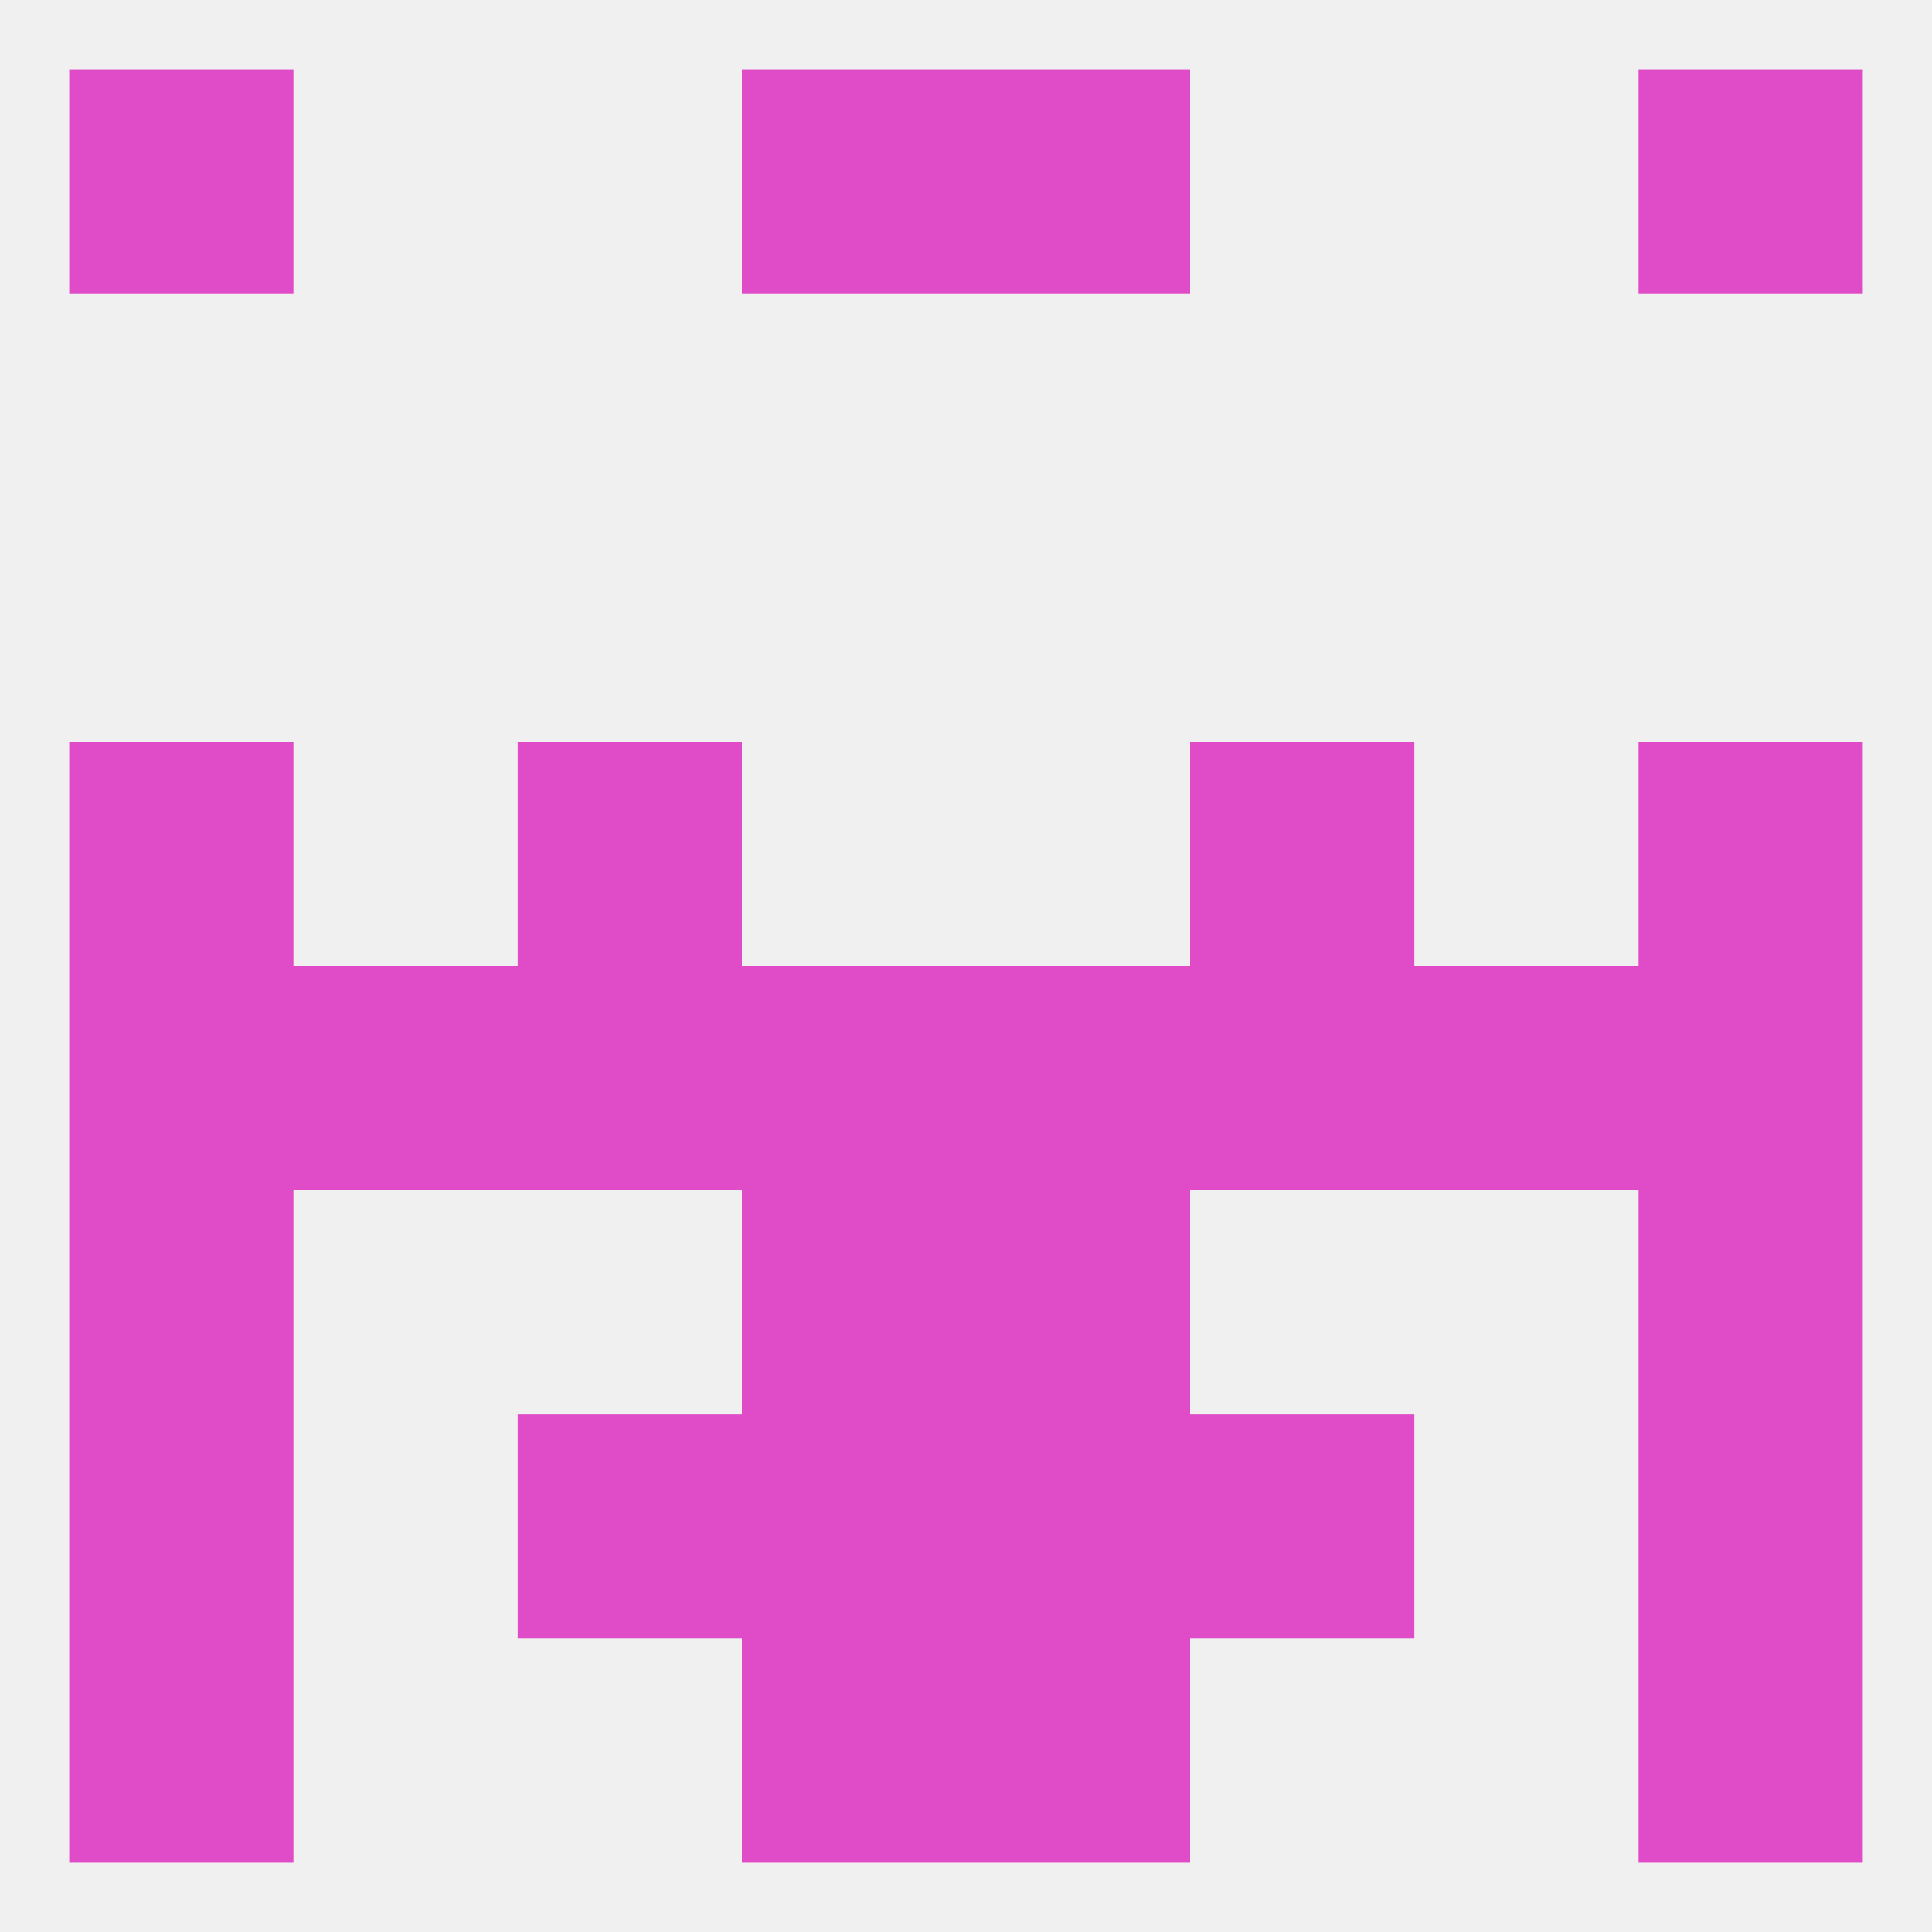 
<!--   <?xml version="1.0"?> -->
<svg version="1.1" baseprofile="full" xmlns="http://www.w3.org/2000/svg" xmlns:xlink="http://www.w3.org/1999/xlink" xmlns:ev="http://www.w3.org/2001/xml-events" width="250" height="250" viewBox="0 0 250 250" >
	<rect width="100%" height="100%" fill="rgba(240,240,240,255)"/>

	<rect x="9" y="125" width="29" height="29" fill="rgba(224,76,199,255)"/>
	<rect x="212" y="125" width="29" height="29" fill="rgba(224,76,199,255)"/>
	<rect x="96" y="125" width="29" height="29" fill="rgba(224,76,199,255)"/>
	<rect x="125" y="125" width="29" height="29" fill="rgba(224,76,199,255)"/>
	<rect x="67" y="125" width="29" height="29" fill="rgba(224,76,199,255)"/>
	<rect x="38" y="125" width="29" height="29" fill="rgba(224,76,199,255)"/>
	<rect x="183" y="125" width="29" height="29" fill="rgba(224,76,199,255)"/>
	<rect x="154" y="125" width="29" height="29" fill="rgba(224,76,199,255)"/>
	<rect x="67" y="96" width="29" height="29" fill="rgba(224,76,199,255)"/>
	<rect x="154" y="96" width="29" height="29" fill="rgba(224,76,199,255)"/>
	<rect x="9" y="96" width="29" height="29" fill="rgba(224,76,199,255)"/>
	<rect x="212" y="96" width="29" height="29" fill="rgba(224,76,199,255)"/>
	<rect x="125" y="154" width="29" height="29" fill="rgba(224,76,199,255)"/>
	<rect x="9" y="154" width="29" height="29" fill="rgba(224,76,199,255)"/>
	<rect x="212" y="154" width="29" height="29" fill="rgba(224,76,199,255)"/>
	<rect x="96" y="154" width="29" height="29" fill="rgba(224,76,199,255)"/>
	<rect x="9" y="212" width="29" height="29" fill="rgba(224,76,199,255)"/>
	<rect x="212" y="212" width="29" height="29" fill="rgba(224,76,199,255)"/>
	<rect x="96" y="212" width="29" height="29" fill="rgba(224,76,199,255)"/>
	<rect x="125" y="212" width="29" height="29" fill="rgba(224,76,199,255)"/>
	<rect x="96" y="9" width="29" height="29" fill="rgba(224,76,199,255)"/>
	<rect x="125" y="9" width="29" height="29" fill="rgba(224,76,199,255)"/>
	<rect x="9" y="9" width="29" height="29" fill="rgba(224,76,199,255)"/>
	<rect x="212" y="9" width="29" height="29" fill="rgba(224,76,199,255)"/>
	<rect x="96" y="183" width="29" height="29" fill="rgba(224,76,199,255)"/>
	<rect x="125" y="183" width="29" height="29" fill="rgba(224,76,199,255)"/>
	<rect x="9" y="183" width="29" height="29" fill="rgba(224,76,199,255)"/>
	<rect x="212" y="183" width="29" height="29" fill="rgba(224,76,199,255)"/>
	<rect x="67" y="183" width="29" height="29" fill="rgba(224,76,199,255)"/>
	<rect x="154" y="183" width="29" height="29" fill="rgba(224,76,199,255)"/>
</svg>